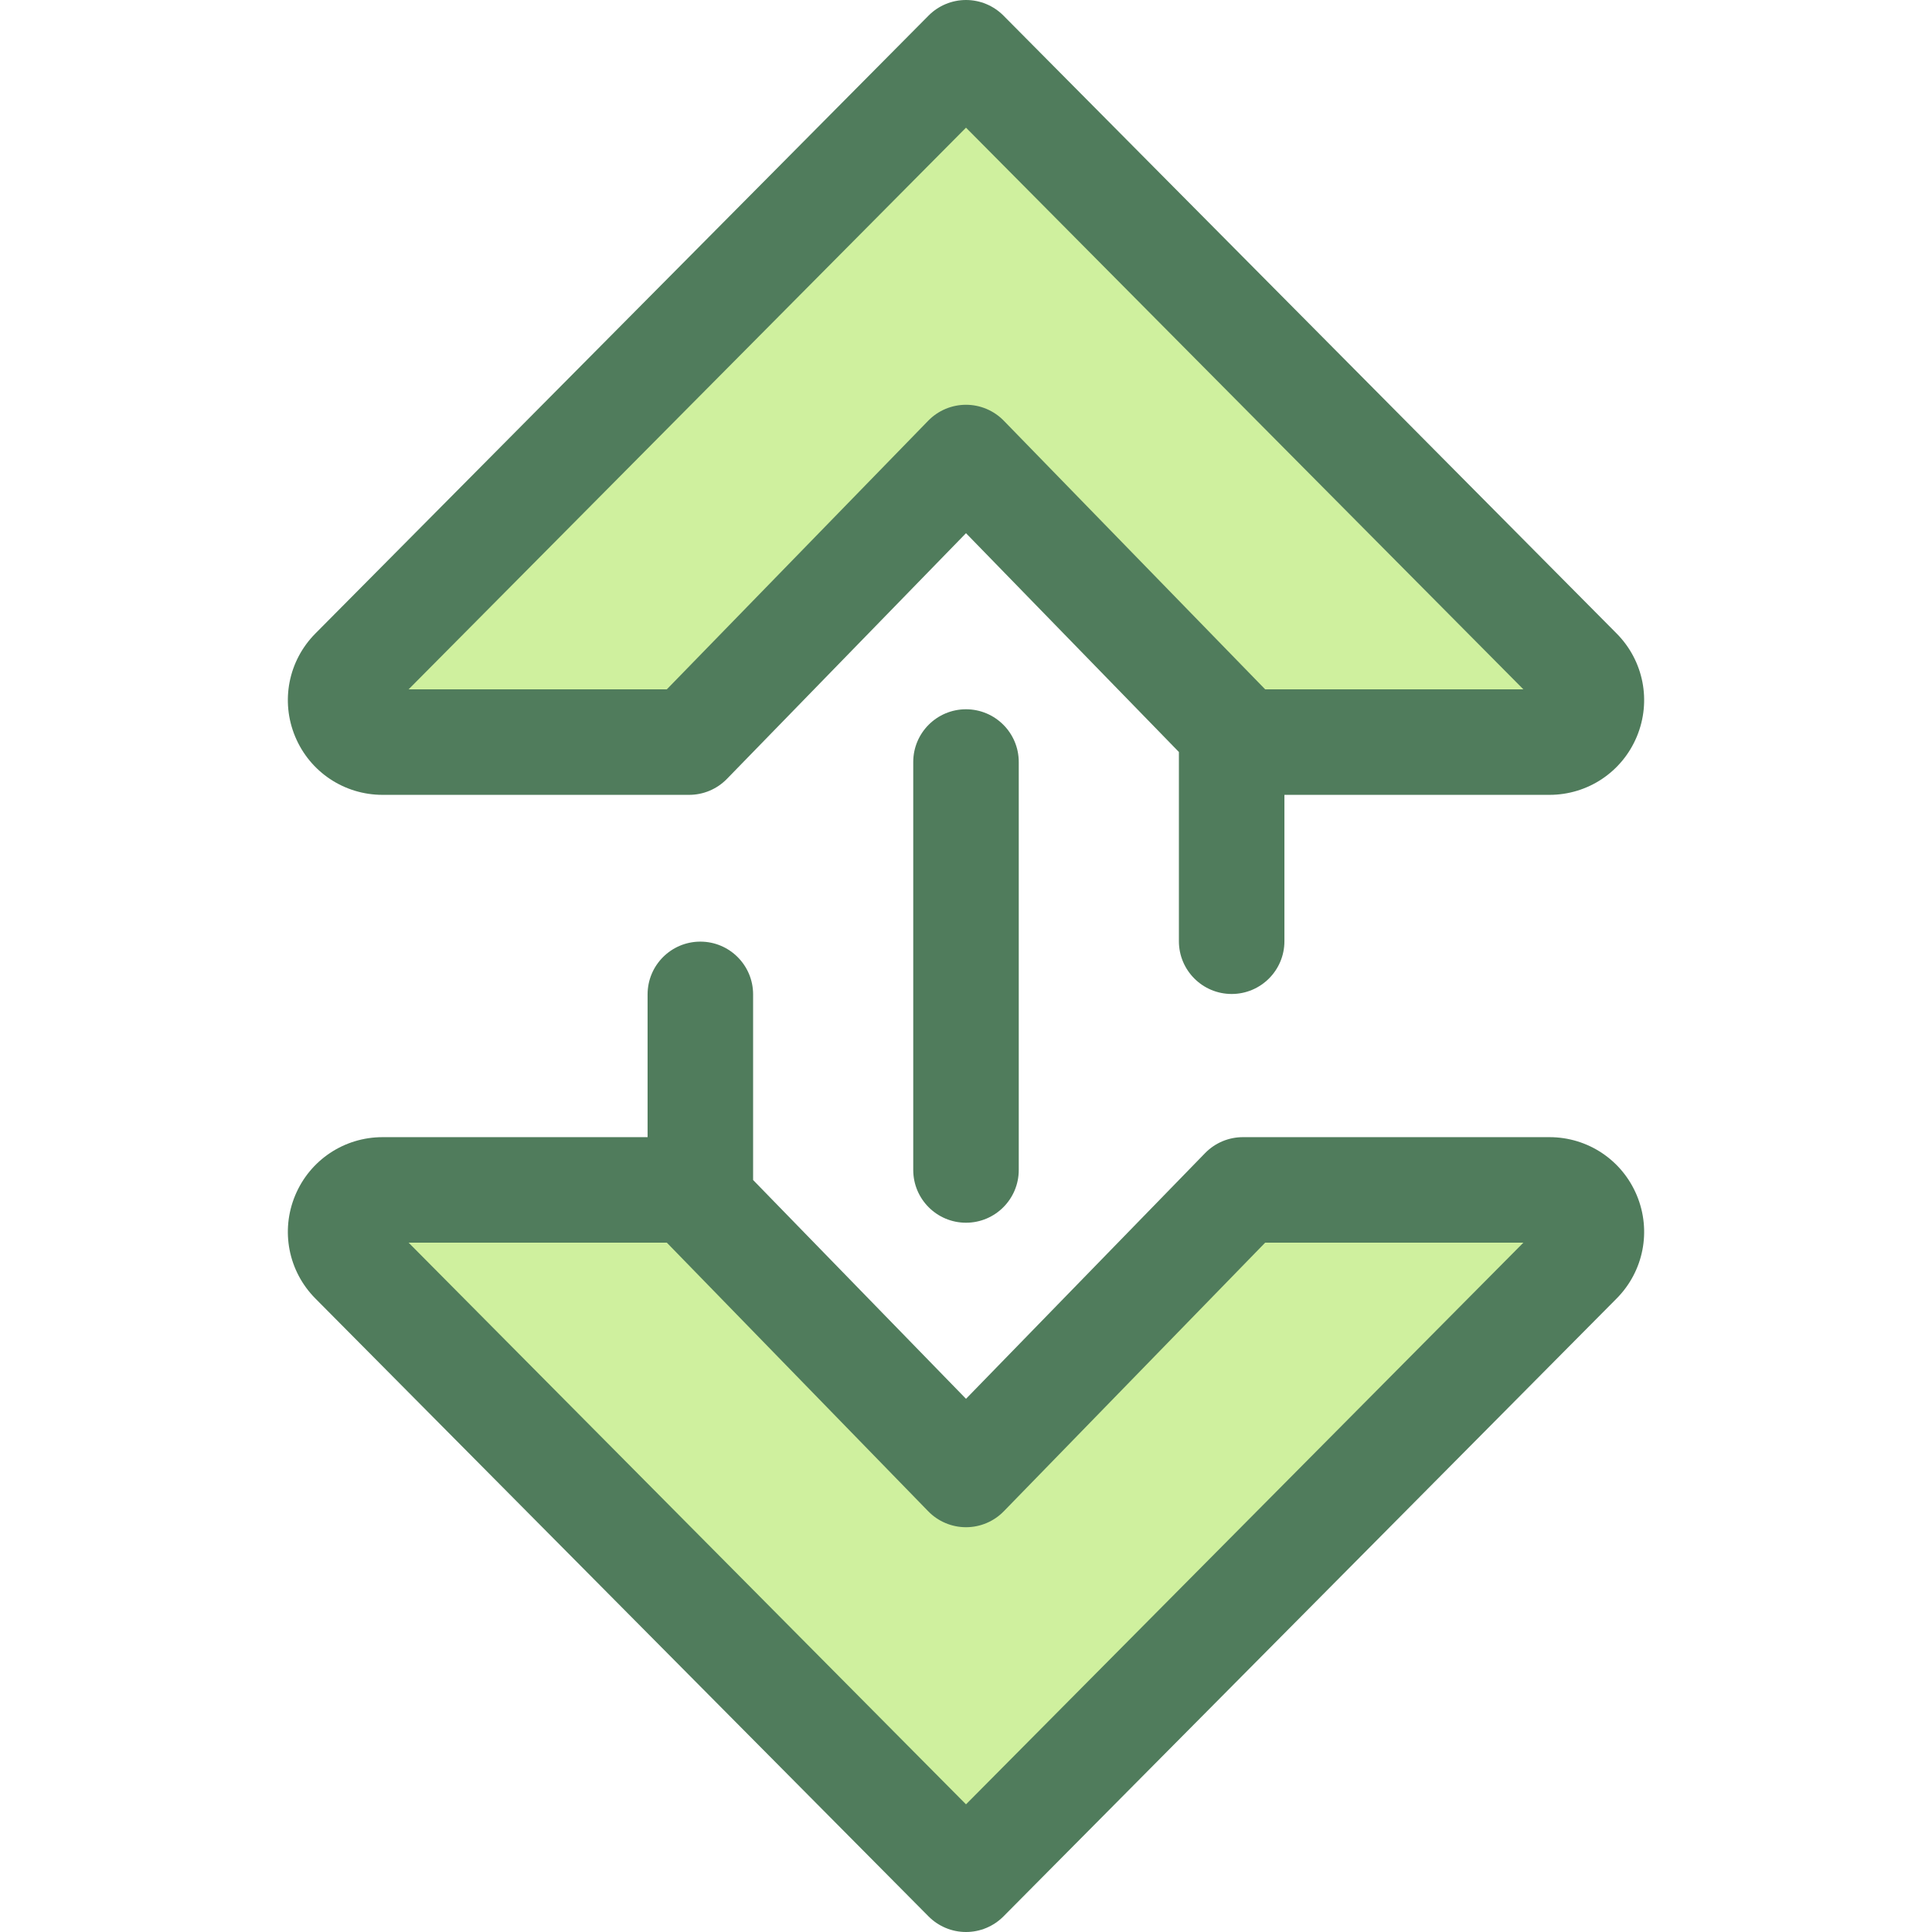 <?xml version="1.0" encoding="iso-8859-1"?>
<!-- Uploaded to: SVG Repo, www.svgrepo.com, Generator: SVG Repo Mixer Tools -->
<svg height="800px" width="800px" version="1.1" id="Layer_1" xmlns="http://www.w3.org/2000/svg" xmlns:xlink="http://www.w3.org/1999/xlink" 
	 viewBox="0 0 512.001 512.001" xml:space="preserve">
<path style="fill:#507C5C;" d="M256.001,324.034c-7.722,0-13.982-6.26-13.982-13.982V201.947c0-7.722,6.26-13.982,13.982-13.982
	c7.721,0,13.982,6.26,13.982,13.982v108.105C269.983,317.775,263.722,324.034,256.001,324.034z"/>
<path style="fill:#CFF09E;" d="M256.001,121.251l73.376,75.41h81.243c9.872,0,14.836-11.918,7.881-18.926L256.001,13.982
	L93.499,177.735c-6.954,7.008-1.991,18.926,7.881,18.926h81.243L256.001,121.251z"/>
<path style="fill:#507C5C;" d="M428.428,167.887L265.926,4.133C263.3,1.488,259.728,0,256.001,0c-3.728,0-7.3,1.488-9.924,4.133
	L83.575,167.888c-7.157,7.213-9.259,17.934-5.352,27.315c3.906,9.38,12.996,15.441,23.158,15.441h81.243
	c3.775,0,7.389-1.525,10.021-4.231L256,141.302l56.422,57.984v50.147c0,7.722,6.261,13.982,13.982,13.982
	c7.721,0,13.982-6.26,13.982-13.982v-38.789h70.234c10.162,0,19.253-6.061,23.158-15.441
	C437.685,185.822,435.585,175.1,428.428,167.887z M335.282,182.679l-69.26-71.178c-2.633-2.705-6.247-4.231-10.021-4.231
	c-3.775,0-7.389,1.525-10.021,4.231l-69.26,71.178H108.29L256.001,33.832l147.711,148.848H335.282z"/>
<path style="fill:#CFF09E;" d="M256.001,390.749l73.376-75.41h81.243c9.872,0,14.836,11.918,7.881,18.926L256,498.018
	L93.499,334.265c-6.954-7.008-1.991-18.926,7.881-18.926h81.243L256.001,390.749z"/>
<path style="fill:#507C5C;" d="M433.779,316.799c-3.906-9.38-12.997-15.441-23.158-15.441h-81.242
	c-3.774,0-7.388,1.525-10.021,4.231L256.003,370.7l-56.422-57.985v-49.192c0-7.722-6.26-13.982-13.982-13.982
	c-7.722,0-13.982,6.26-13.982,13.982v37.836h-70.237c-10.162,0-19.251,6.061-23.158,15.441c-3.906,9.379-1.806,20.101,5.352,27.315
	l162.502,163.754c2.624,2.645,6.198,4.133,9.924,4.133c3.726,0,7.3-1.488,9.926-4.133l162.501-163.755
	C435.585,336.9,437.685,326.179,433.779,316.799z M256.001,478.17L108.29,329.321h68.431l69.26,71.178
	c2.631,2.705,6.246,4.231,10.021,4.231c3.774,0,7.388-1.525,10.021-4.231l69.26-71.178h68.429L256.001,478.17z"/>
</svg>